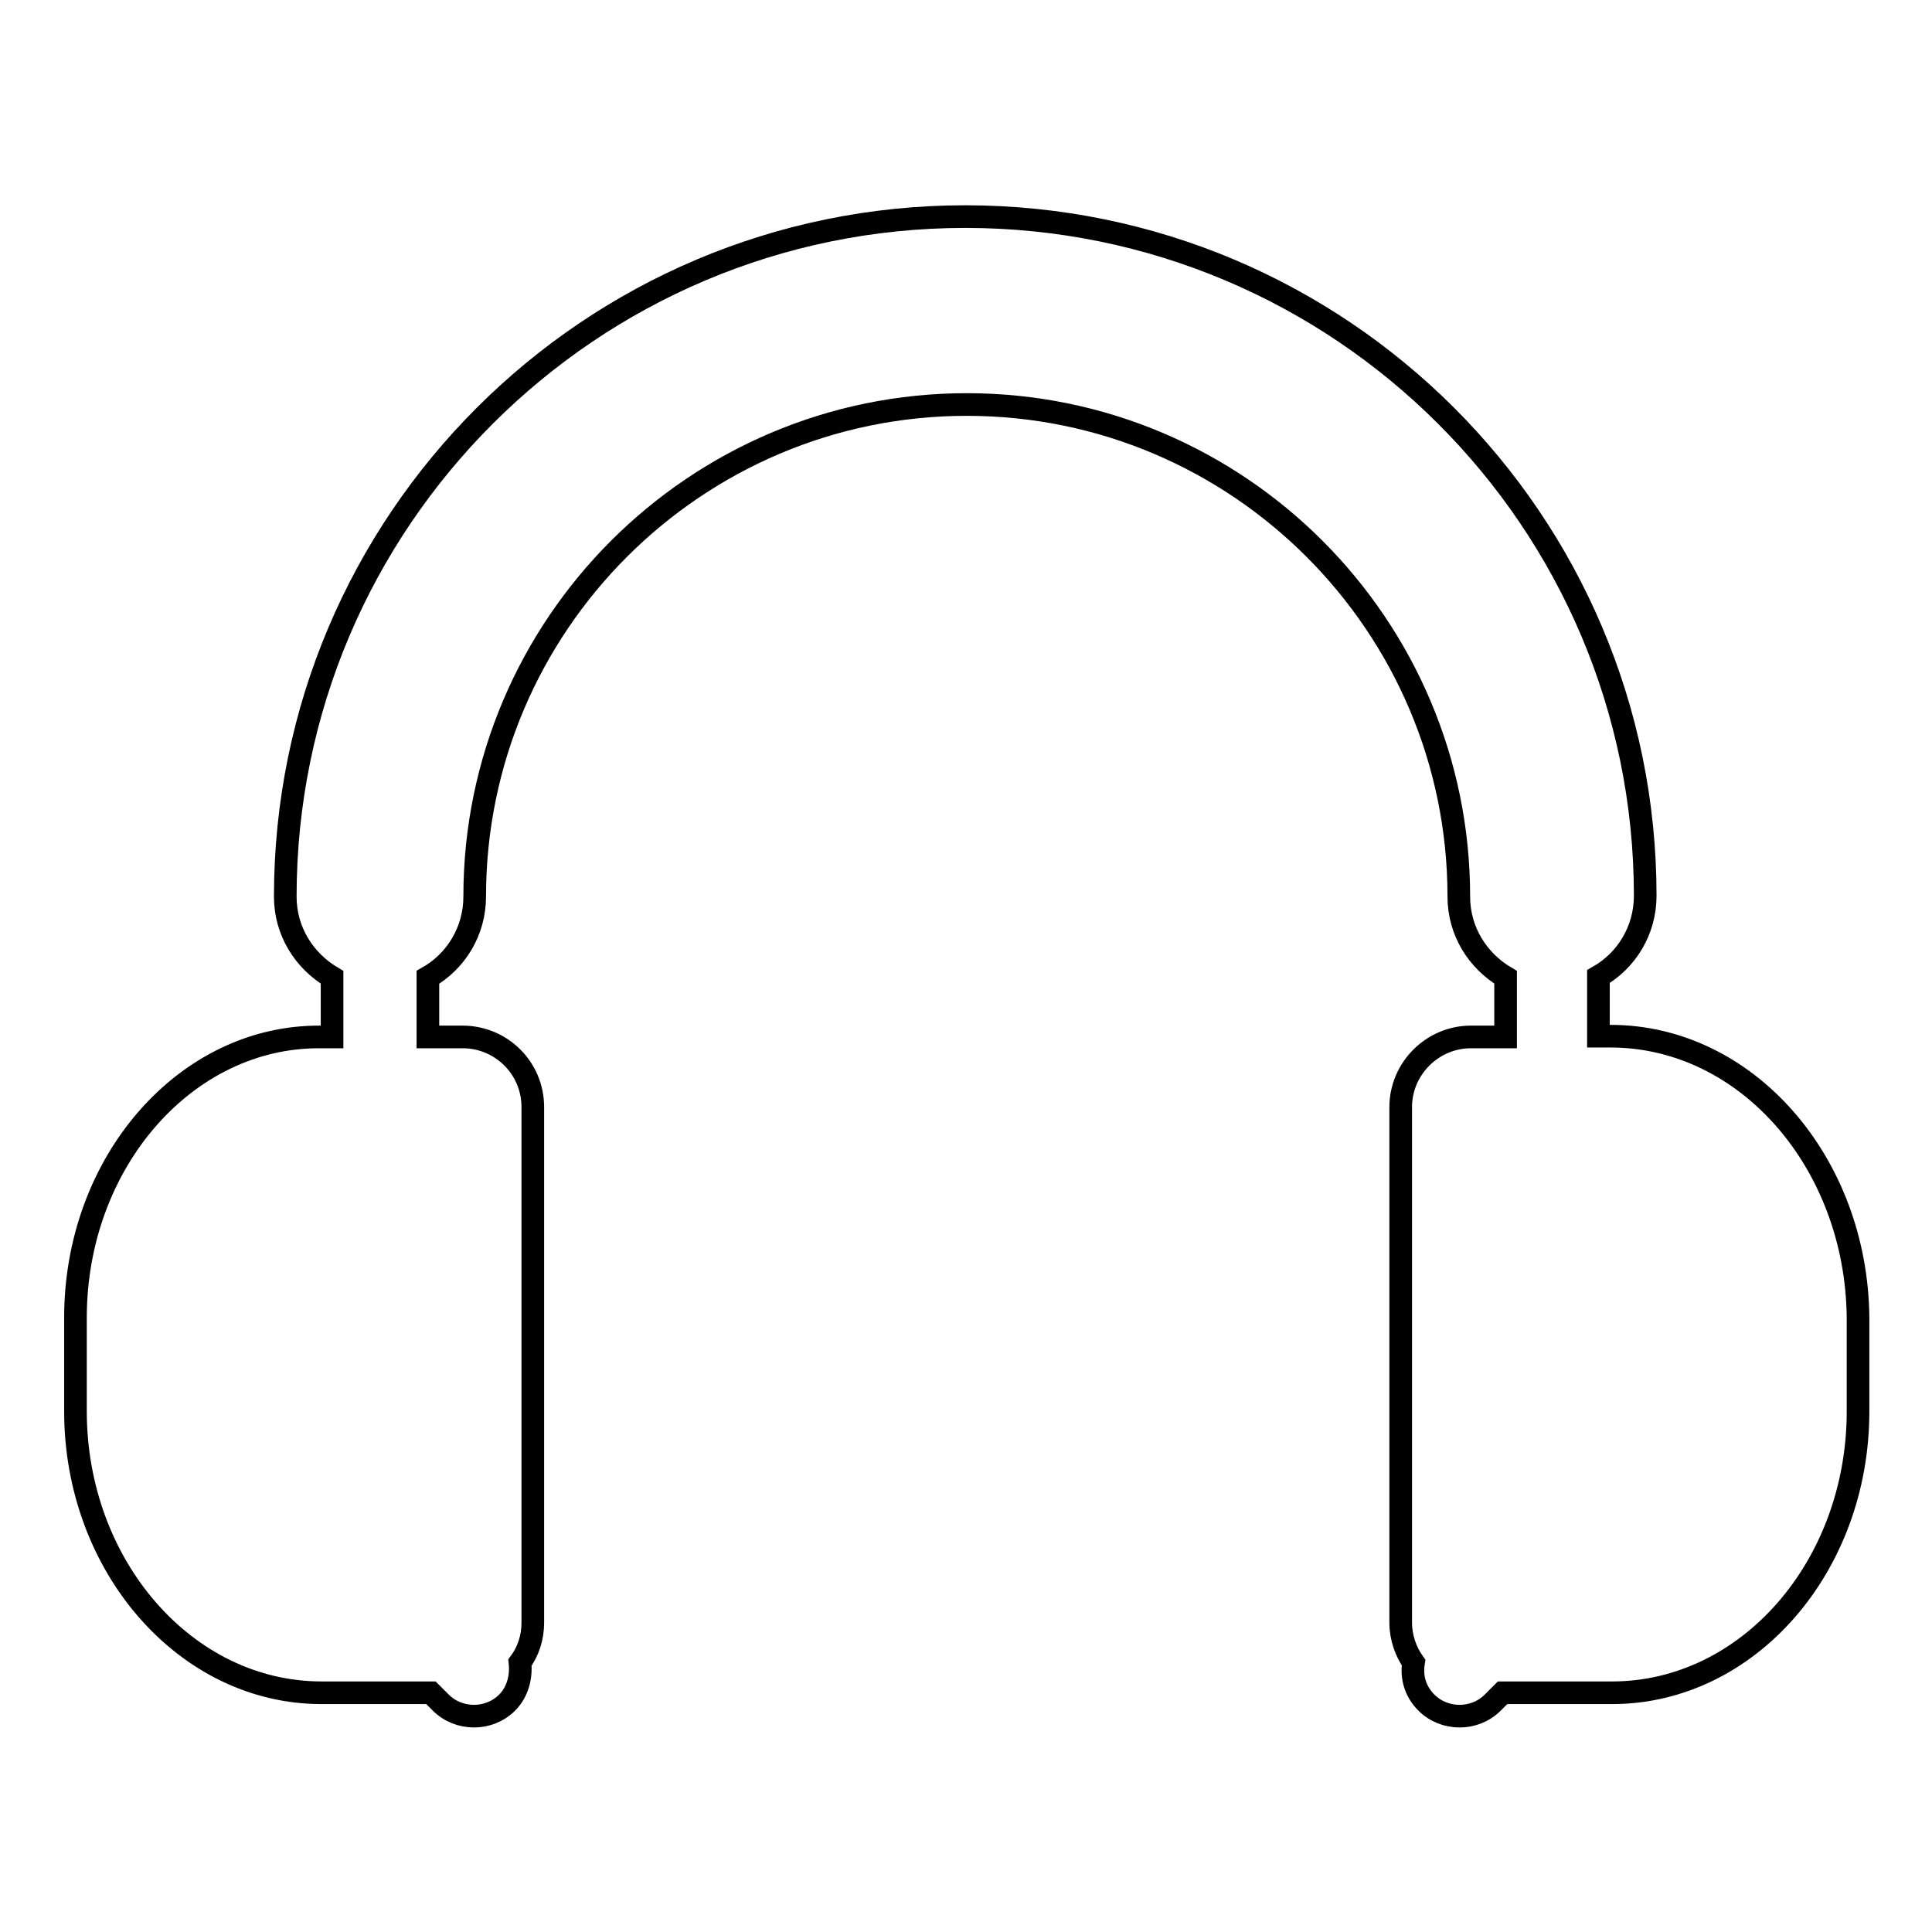 <?xml version="1.0" encoding="utf-8"?>
<!-- Svg Vector Icons : http://www.onlinewebfonts.com/icon -->
<!DOCTYPE svg PUBLIC "-//W3C//DTD SVG 1.1//EN" "http://www.w3.org/Graphics/SVG/1.1/DTD/svg11.dtd">
<svg version="1.1" xmlns="http://www.w3.org/2000/svg" xmlns:xlink="http://www.w3.org/1999/xlink" x="0px" y="0px" viewBox="0 0 256 256" enable-background="new 0 0 256 256" xml:space="preserve">
<g><g><g><path stroke-width="3" fill-opacity="0" stroke="#000000"  d="M213.4,137.3h-1.6v-7.9c3.7-2.1,6.2-6.1,6.2-10.7c0-49.7-40.4-90-90.1-90c-49.7,0-90.1,40.4-90.1,90.1c0,4.6,2.5,8.5,6.2,10.7v7.9h-1.6C24.6,137.3,10,154,10,174.6V187c0,20.5,14.6,37.3,32.6,37.3h14.5l1.3,1.3c1.2,1.2,2.8,1.8,4.4,1.8s3.2-0.6,4.4-1.8c1.4-1.4,1.9-3.4,1.7-5.3c1.1-1.5,1.7-3.3,1.7-5.3v-68.3c0-5.2-4.2-9.3-9.3-9.3h-4.6v-7.9c3.7-2.1,6.2-6.1,6.2-10.7c0-36,29.3-65.2,65.2-65.2c36,0,65.2,29.3,65.2,65.2c0,4.6,2.5,8.5,6.2,10.7v7.9h-4.6c-5.1,0-9.3,4.2-9.3,9.3v68.3c0,2,0.7,3.9,1.7,5.3c-0.3,1.9,0.2,3.8,1.7,5.3c1.2,1.2,2.8,1.8,4.4,1.8c1.6,0,3.2-0.6,4.4-1.8l1.3-1.3h14.5c18,0,32.6-16.7,32.6-37.3v-12.4C246,154,231.4,137.3,213.4,137.3z"/></g><g></g><g></g><g></g><g></g><g></g><g></g><g></g><g></g><g></g><g></g><g></g><g></g><g></g><g></g><g></g></g></g>
</svg>